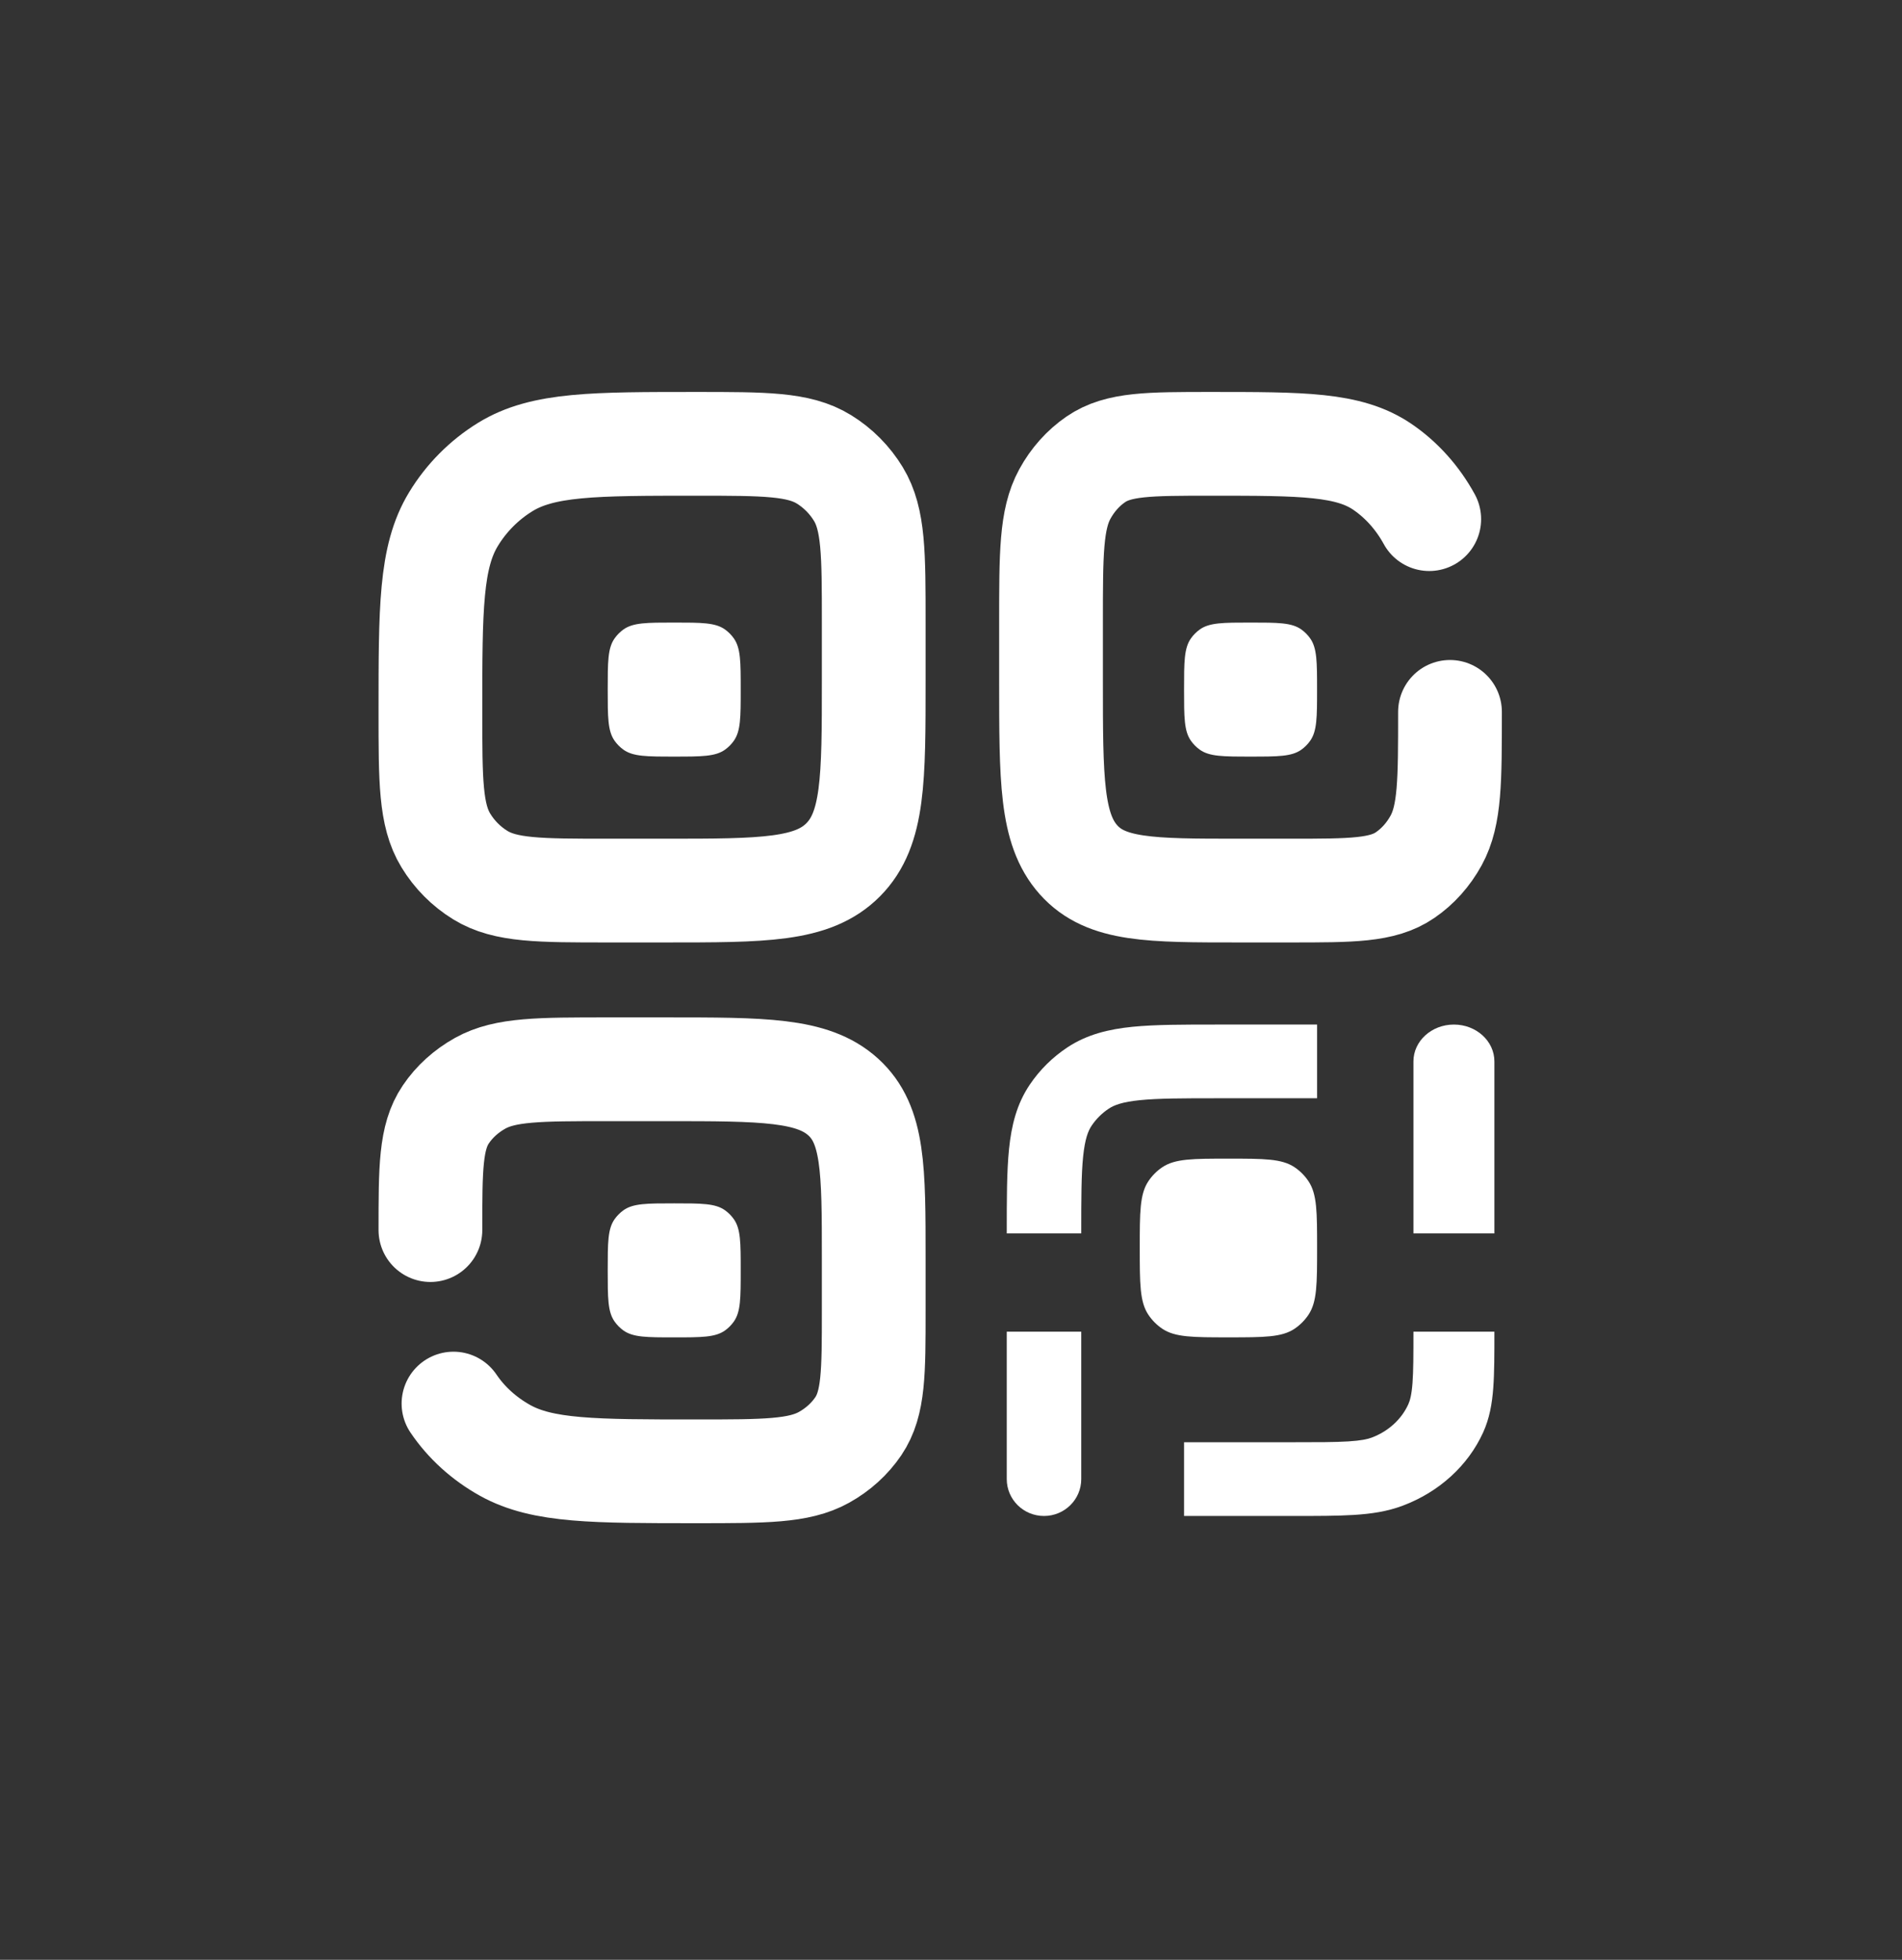 <svg width="33" height="34" viewBox="0 0 33 34" fill="none" xmlns="http://www.w3.org/2000/svg">
<rect width="100%" height="100%" fill="#333"/>
<g transform="translate(6.5, 6.5) scale(0.6)">
<path d="M1.613 24.734C1.613 22.943 1.613 22.048 2.058 21.39C2.306 21.022 2.648 20.713 3.054 20.487C3.779 20.084 4.766 20.084 6.741 20.084H8.4C11.243 20.084 12.665 20.084 13.549 20.885C14.432 21.686 14.432 22.976 14.432 25.555V27.059C14.432 28.85 14.432 29.745 13.988 30.403C13.739 30.771 13.398 31.081 12.992 31.306C12.267 31.709 11.279 31.709 9.305 31.709C6.343 31.709 4.862 31.709 3.774 31.105C3.165 30.766 2.653 30.302 2.28 29.75" stroke="white" stroke-width="3" stroke-linecap="round"/>
<path d="M31.096 9.75C31.096 11.74 31.096 12.735 30.696 13.466C30.472 13.875 30.165 14.219 29.799 14.469C29.147 14.917 28.258 14.917 26.481 14.917H24.988C22.428 14.917 21.149 14.917 20.354 14.027C19.559 13.136 19.559 11.704 19.559 8.838V7.167C19.559 5.177 19.559 4.182 19.959 3.451C20.182 3.042 20.49 2.698 20.855 2.448C21.508 2 22.396 2 24.173 2C26.839 2 28.172 2 29.151 2.672C29.699 3.048 30.16 3.563 30.496 4.177" stroke="white" stroke-width="3" stroke-linecap="round"/>
<path d="M23.406 9.105C23.406 8.307 23.406 7.907 23.605 7.625C23.675 7.526 23.761 7.439 23.86 7.368C24.14 7.168 24.536 7.168 25.329 7.168C26.122 7.168 26.518 7.168 26.798 7.368C26.897 7.439 26.983 7.526 27.053 7.625C27.252 7.907 27.252 8.307 27.252 9.105C27.252 9.904 27.252 10.304 27.053 10.586C26.983 10.685 26.897 10.772 26.798 10.843C26.518 11.043 26.122 11.043 25.329 11.043C24.536 11.043 24.14 11.043 23.86 10.843C23.761 10.772 23.675 10.685 23.605 10.586C23.406 10.304 23.406 9.904 23.406 9.105Z" fill="white"/>
<path d="M18.279 31.934C18.279 32.523 18.761 33 19.356 33C19.951 33 20.433 32.523 20.433 31.934H18.279ZM27.253 18.791H24.381V20.922H27.253V18.791ZM18.279 27.671V31.934H20.433V27.671H18.279ZM24.381 18.791C23.395 18.791 22.575 18.79 21.913 18.856C21.233 18.925 20.603 19.074 20.034 19.45L21.23 21.222C21.386 21.119 21.622 21.028 22.131 20.977C22.659 20.924 23.351 20.922 24.381 20.922V18.791ZM20.433 24.83C20.433 23.81 20.434 23.125 20.488 22.603C20.54 22.099 20.631 21.866 20.735 21.712L18.945 20.528C18.565 21.09 18.414 21.714 18.345 22.387C18.278 23.042 18.279 23.854 18.279 24.83H20.433ZM20.034 19.45C19.603 19.735 19.233 20.101 18.945 20.528L20.735 21.712C20.866 21.518 21.035 21.351 21.23 21.222L20.034 19.45Z" fill="white"/>
<path d="M32.38 19.857C32.38 19.268 31.855 18.791 31.209 18.791C30.563 18.791 30.039 19.268 30.039 19.857H32.38ZM23.406 33H26.527V30.868H23.406V33ZM32.38 24.83V19.857H30.039V24.83H32.38ZM26.527 33C27.238 33 27.831 33 28.315 32.97C28.81 32.939 29.277 32.873 29.73 32.702L28.834 30.733C28.714 30.779 28.531 30.82 28.155 30.844C27.769 30.868 27.27 30.868 26.527 30.868V33ZM30.039 27.671C30.039 28.348 30.038 28.802 30.012 29.154C29.986 29.496 29.94 29.662 29.89 29.772L32.053 30.588C32.241 30.175 32.313 29.749 32.347 29.299C32.38 28.858 32.38 28.319 32.38 27.671H30.039ZM29.73 32.702C30.782 32.306 31.617 31.545 32.053 30.588L29.89 29.772C29.692 30.207 29.312 30.553 28.834 30.733L29.73 32.702Z" fill="white"/>
<path d="M1.613 9.75C1.613 6.765 1.613 5.273 2.28 4.177C2.653 3.563 3.165 3.048 3.774 2.672C4.862 2 6.343 2 9.305 2C11.279 2 12.267 2 12.992 2.448C13.398 2.698 13.739 3.042 13.988 3.451C14.432 4.182 14.432 5.177 14.432 7.167V8.838C14.432 11.704 14.432 13.136 13.549 14.027C12.665 14.917 11.243 14.917 8.4 14.917H6.741C4.766 14.917 3.779 14.917 3.054 14.469C2.648 14.219 2.306 13.875 2.058 13.466C1.613 12.735 1.613 11.74 1.613 9.75Z" stroke="white" stroke-width="3"/>
<path d="M6.74 9.105C6.74 8.307 6.74 7.907 6.939 7.625C7.009 7.526 7.095 7.439 7.194 7.368C7.474 7.168 7.87 7.168 8.663 7.168C9.456 7.168 9.852 7.168 10.132 7.368C10.231 7.439 10.317 7.526 10.387 7.625C10.586 7.907 10.586 8.307 10.586 9.105C10.586 9.904 10.586 10.304 10.387 10.586C10.317 10.685 10.231 10.772 10.132 10.843C9.852 11.043 9.456 11.043 8.663 11.043C7.87 11.043 7.474 11.043 7.194 10.843C7.095 10.772 7.009 10.685 6.939 10.586C6.74 10.304 6.74 9.904 6.74 9.105Z" fill="white"/>
<path d="M6.74 25.898C6.74 25.1 6.74 24.7 6.939 24.418C7.009 24.319 7.095 24.232 7.194 24.161C7.474 23.961 7.87 23.961 8.663 23.961C9.456 23.961 9.852 23.961 10.132 24.161C10.231 24.232 10.317 24.319 10.387 24.418C10.586 24.7 10.586 25.1 10.586 25.898C10.586 26.697 10.586 27.097 10.387 27.379C10.317 27.478 10.231 27.565 10.132 27.636C9.852 27.836 9.456 27.836 8.663 27.836C7.87 27.836 7.474 27.836 7.194 27.636C7.095 27.565 7.009 27.478 6.939 27.379C6.74 27.097 6.74 26.697 6.74 25.898Z" fill="white"/>
<path d="M22.125 25.251C22.125 24.215 22.125 23.697 22.372 23.324C22.479 23.163 22.616 23.024 22.776 22.917C23.146 22.668 23.66 22.668 24.689 22.668C25.718 22.668 26.232 22.668 26.602 22.917C26.762 23.024 26.899 23.163 27.006 23.324C27.253 23.697 27.253 24.215 27.253 25.251C27.253 26.288 27.253 26.806 27.006 27.179C26.899 27.34 26.762 27.478 26.602 27.586C26.232 27.835 25.718 27.835 24.689 27.835C23.66 27.835 23.146 27.835 22.776 27.586C22.616 27.478 22.479 27.34 22.372 27.179C22.125 26.806 22.125 26.288 22.125 25.251Z" fill="white"/>
</g>
</svg>
